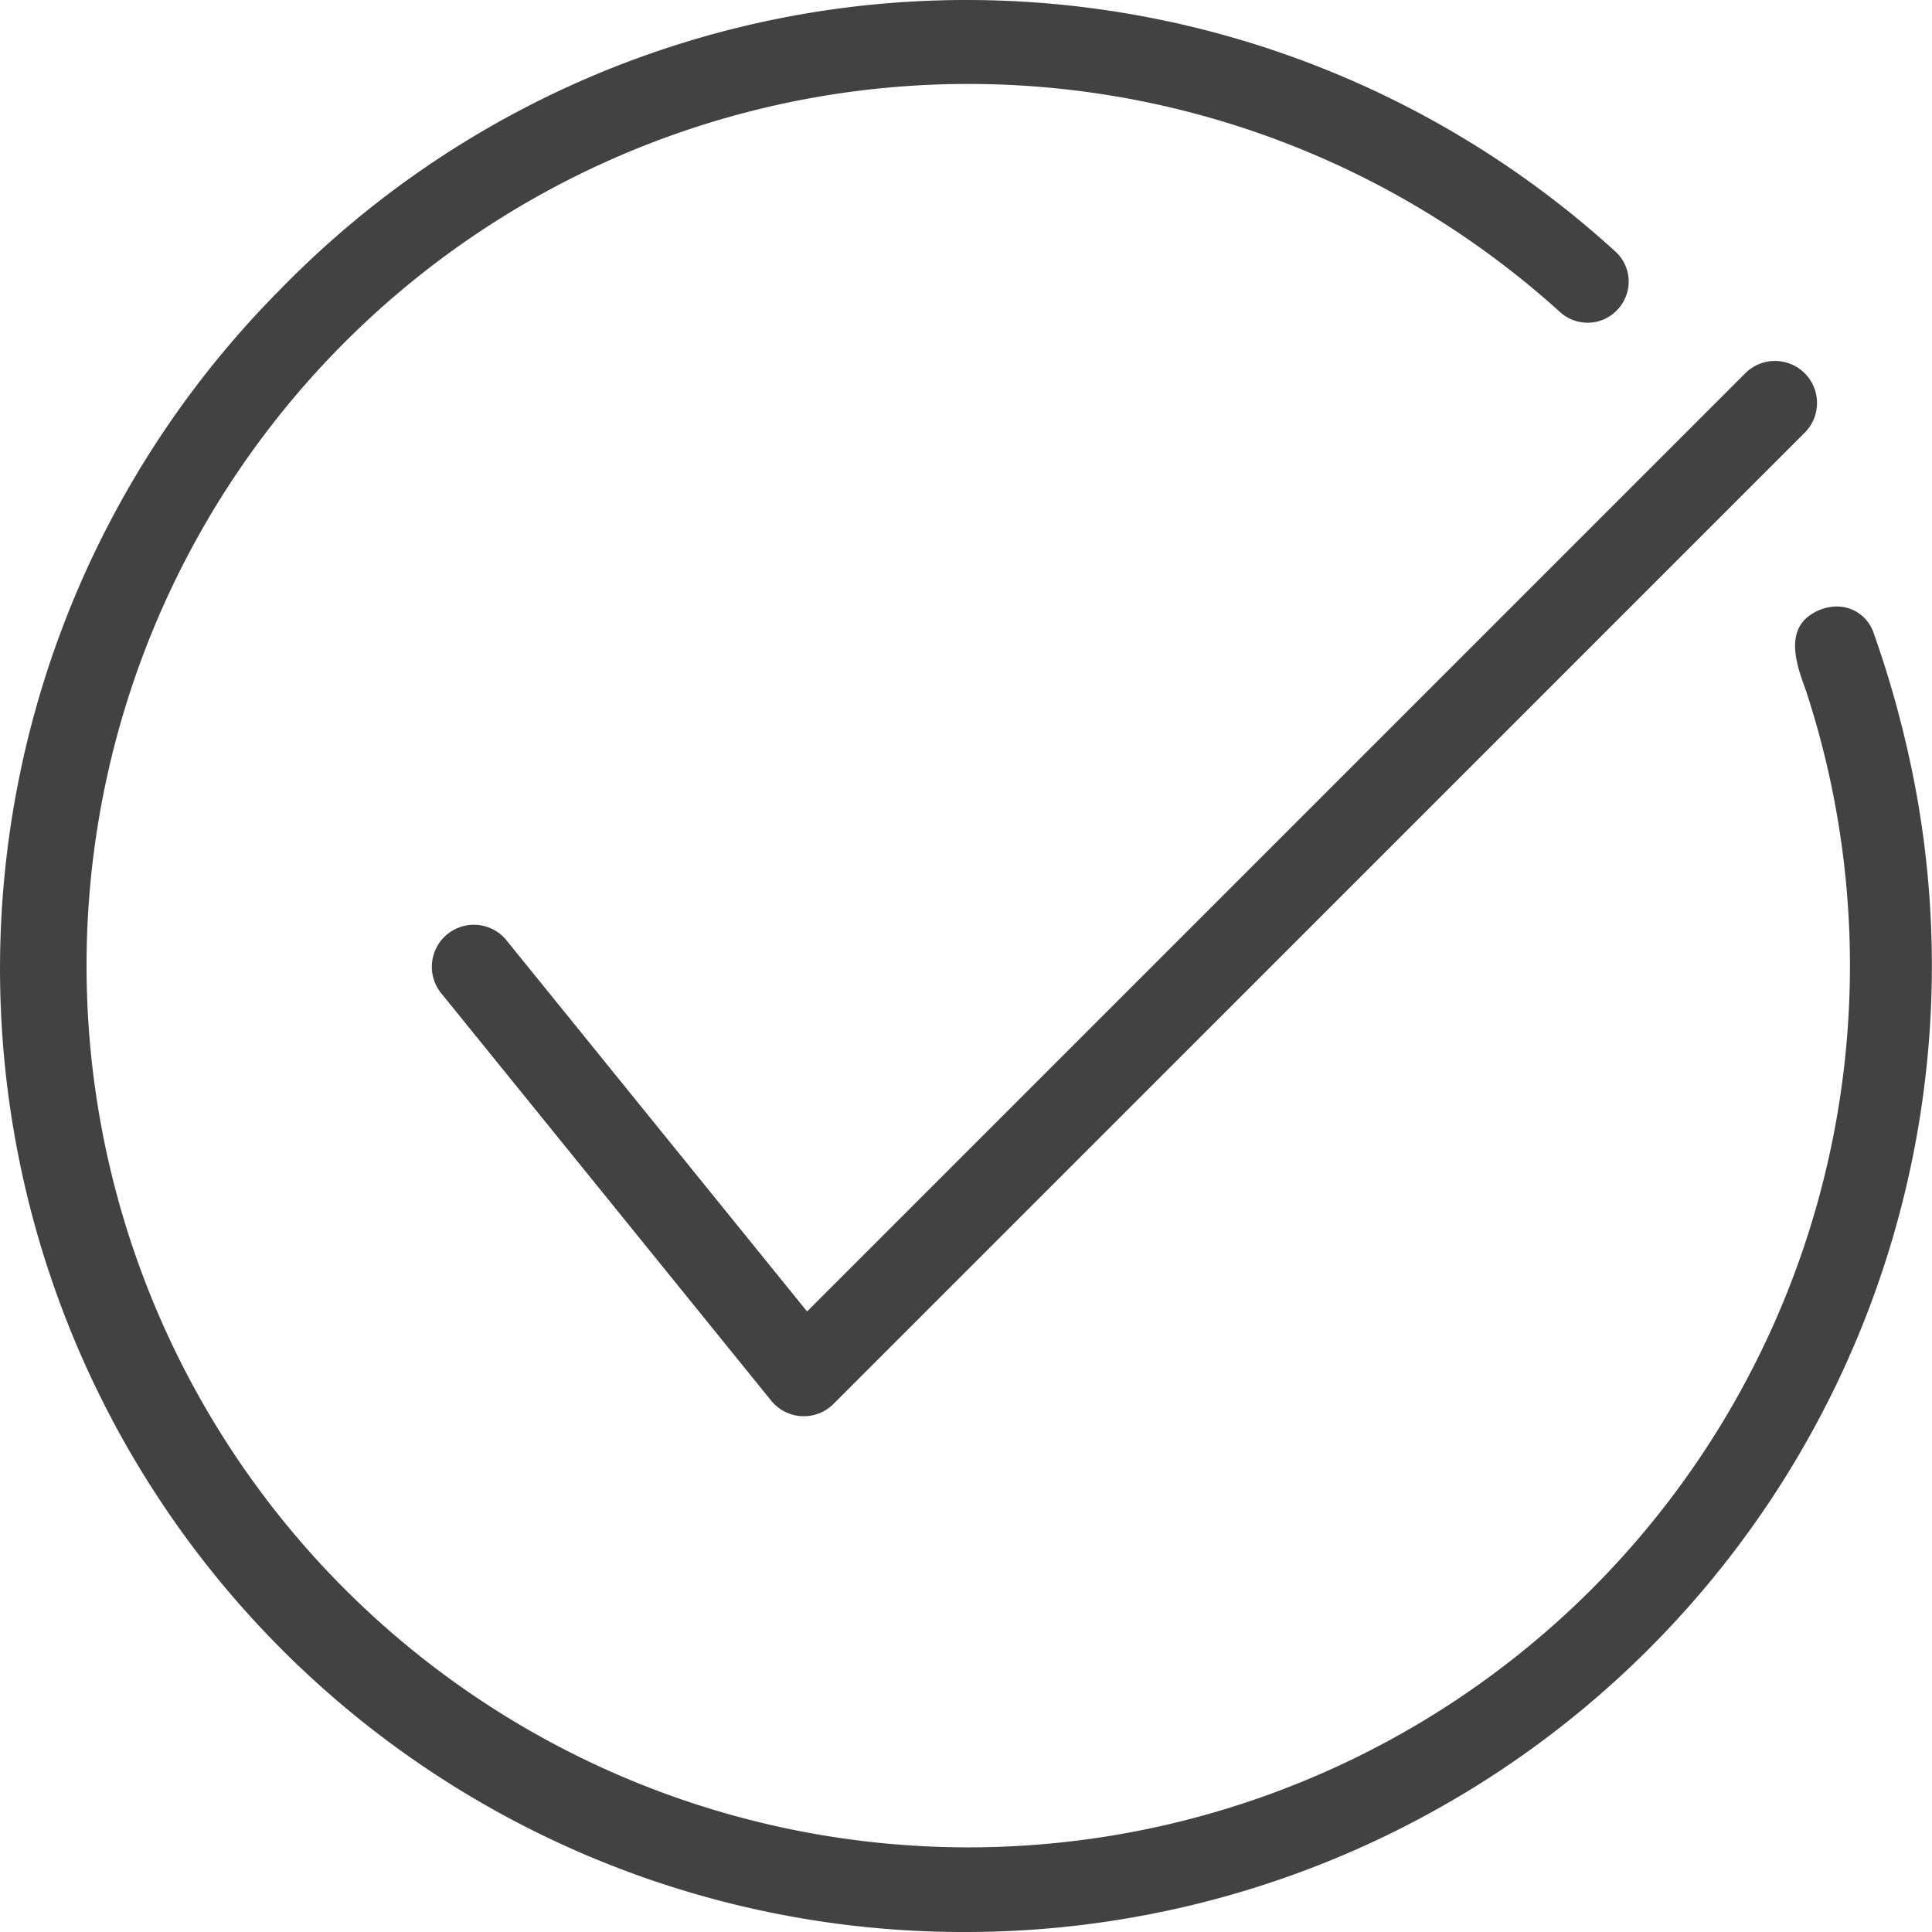 <svg xmlns="http://www.w3.org/2000/svg" xmlns:xlink="http://www.w3.org/1999/xlink" width="120" height="120" viewBox="0 0 120 120">
  <defs>
    <clipPath id="clip-path">
      <rect id="Rectangle_15624" data-name="Rectangle 15624" width="120" height="120" fill="#424242"/>
    </clipPath>
  </defs>
  <g id="resolved_icon" data-name="resolved icon" clip-path="url(#clip-path)">
    <path id="Path_5450" data-name="Path 5450" d="M60,120A59.833,59.833,0,0,1,17.323,18.064,59.481,59.481,0,0,1,59.875,0H60a59.821,59.821,0,0,1,40.34,15.627,2.527,2.527,0,0,1,.094,3.639l-.027.028a2.5,2.5,0,0,1-1.8.75,2.536,2.536,0,0,1-1.71-.662,54.764,54.764,0,1,0,15.338,23.706c-.046-.144-.1-.3-.164-.472-.449-1.261-1.2-3.371.393-4.432a2.922,2.922,0,0,1,1.617-.514,2.517,2.517,0,0,1,.486.047,2.4,2.4,0,0,1,1.809,1.6,63.71,63.71,0,0,1,1.924,6.5A60.026,60.026,0,0,1,60,120" transform="translate(-0.001)" fill="#424242"/>
    <path id="Path_5451" data-name="Path 5451" d="M107.4,135.983c-.046,0-.092,0-.138,0a2.613,2.613,0,0,1-1.89-.963L84.9,109.743a2.61,2.61,0,1,1,4.056-3.285L107.6,129.479l58.261-58.261a2.61,2.61,0,1,1,3.691,3.691l-60.31,60.311a2.592,2.592,0,0,1-1.845.764" transform="translate(-57.471 -48.021)" fill="#424242"/>
  </g>
</svg>
